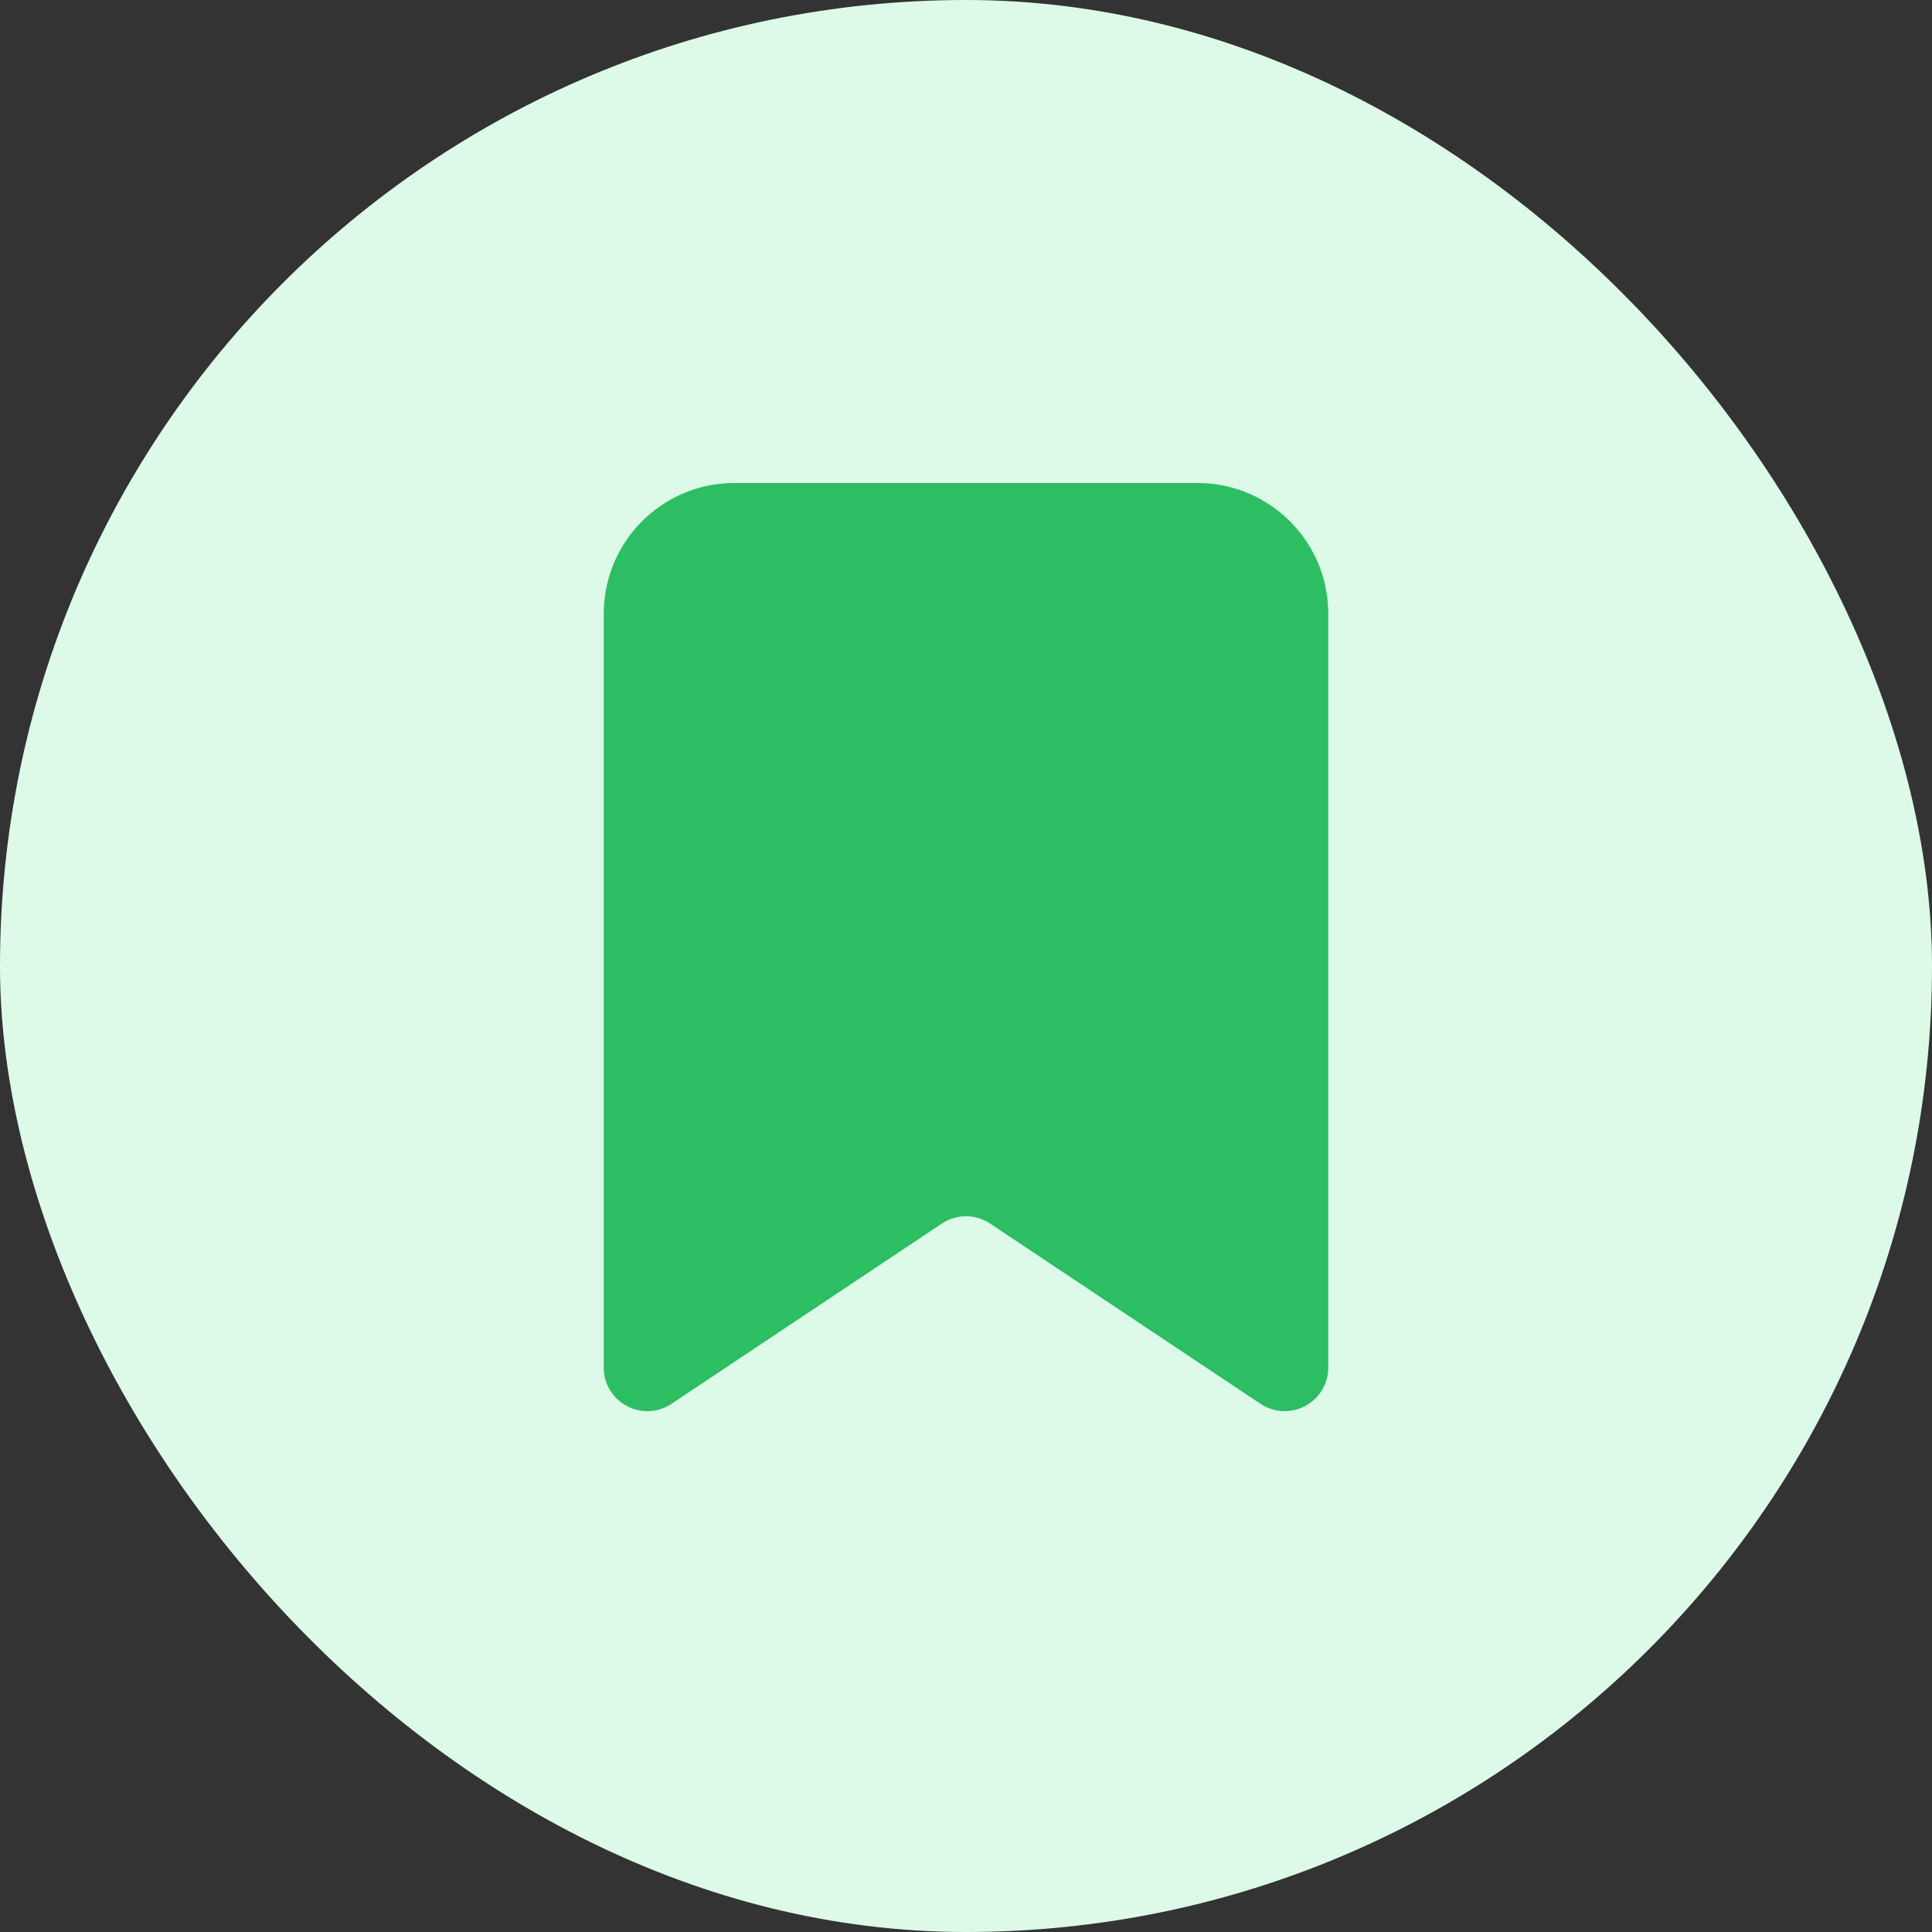 <svg xmlns="http://www.w3.org/2000/svg" width="32" height="32" fill="none"><rect width="100%" height="100%" fill="#333333" stroke="none"/><rect width="32" height="32" fill="#DCFAE7" rx="16"/><g clip-path="url(#a)"><path fill="#2DBE64" d="M10 22.65c0 .577.643.921 1.123.601l4.476-2.984a.722.722 0 0 1 .802 0l4.476 2.984a.722.722 0 0 0 1.123-.6V10.167C22 8.97 21.03 8 19.833 8h-7.666C10.97 8 10 8.97 10 10.167V22.65Z"/></g><defs><clipPath id="a"><path fill="#fff" d="M4 4h24v24H4z"/></clipPath></defs></svg>